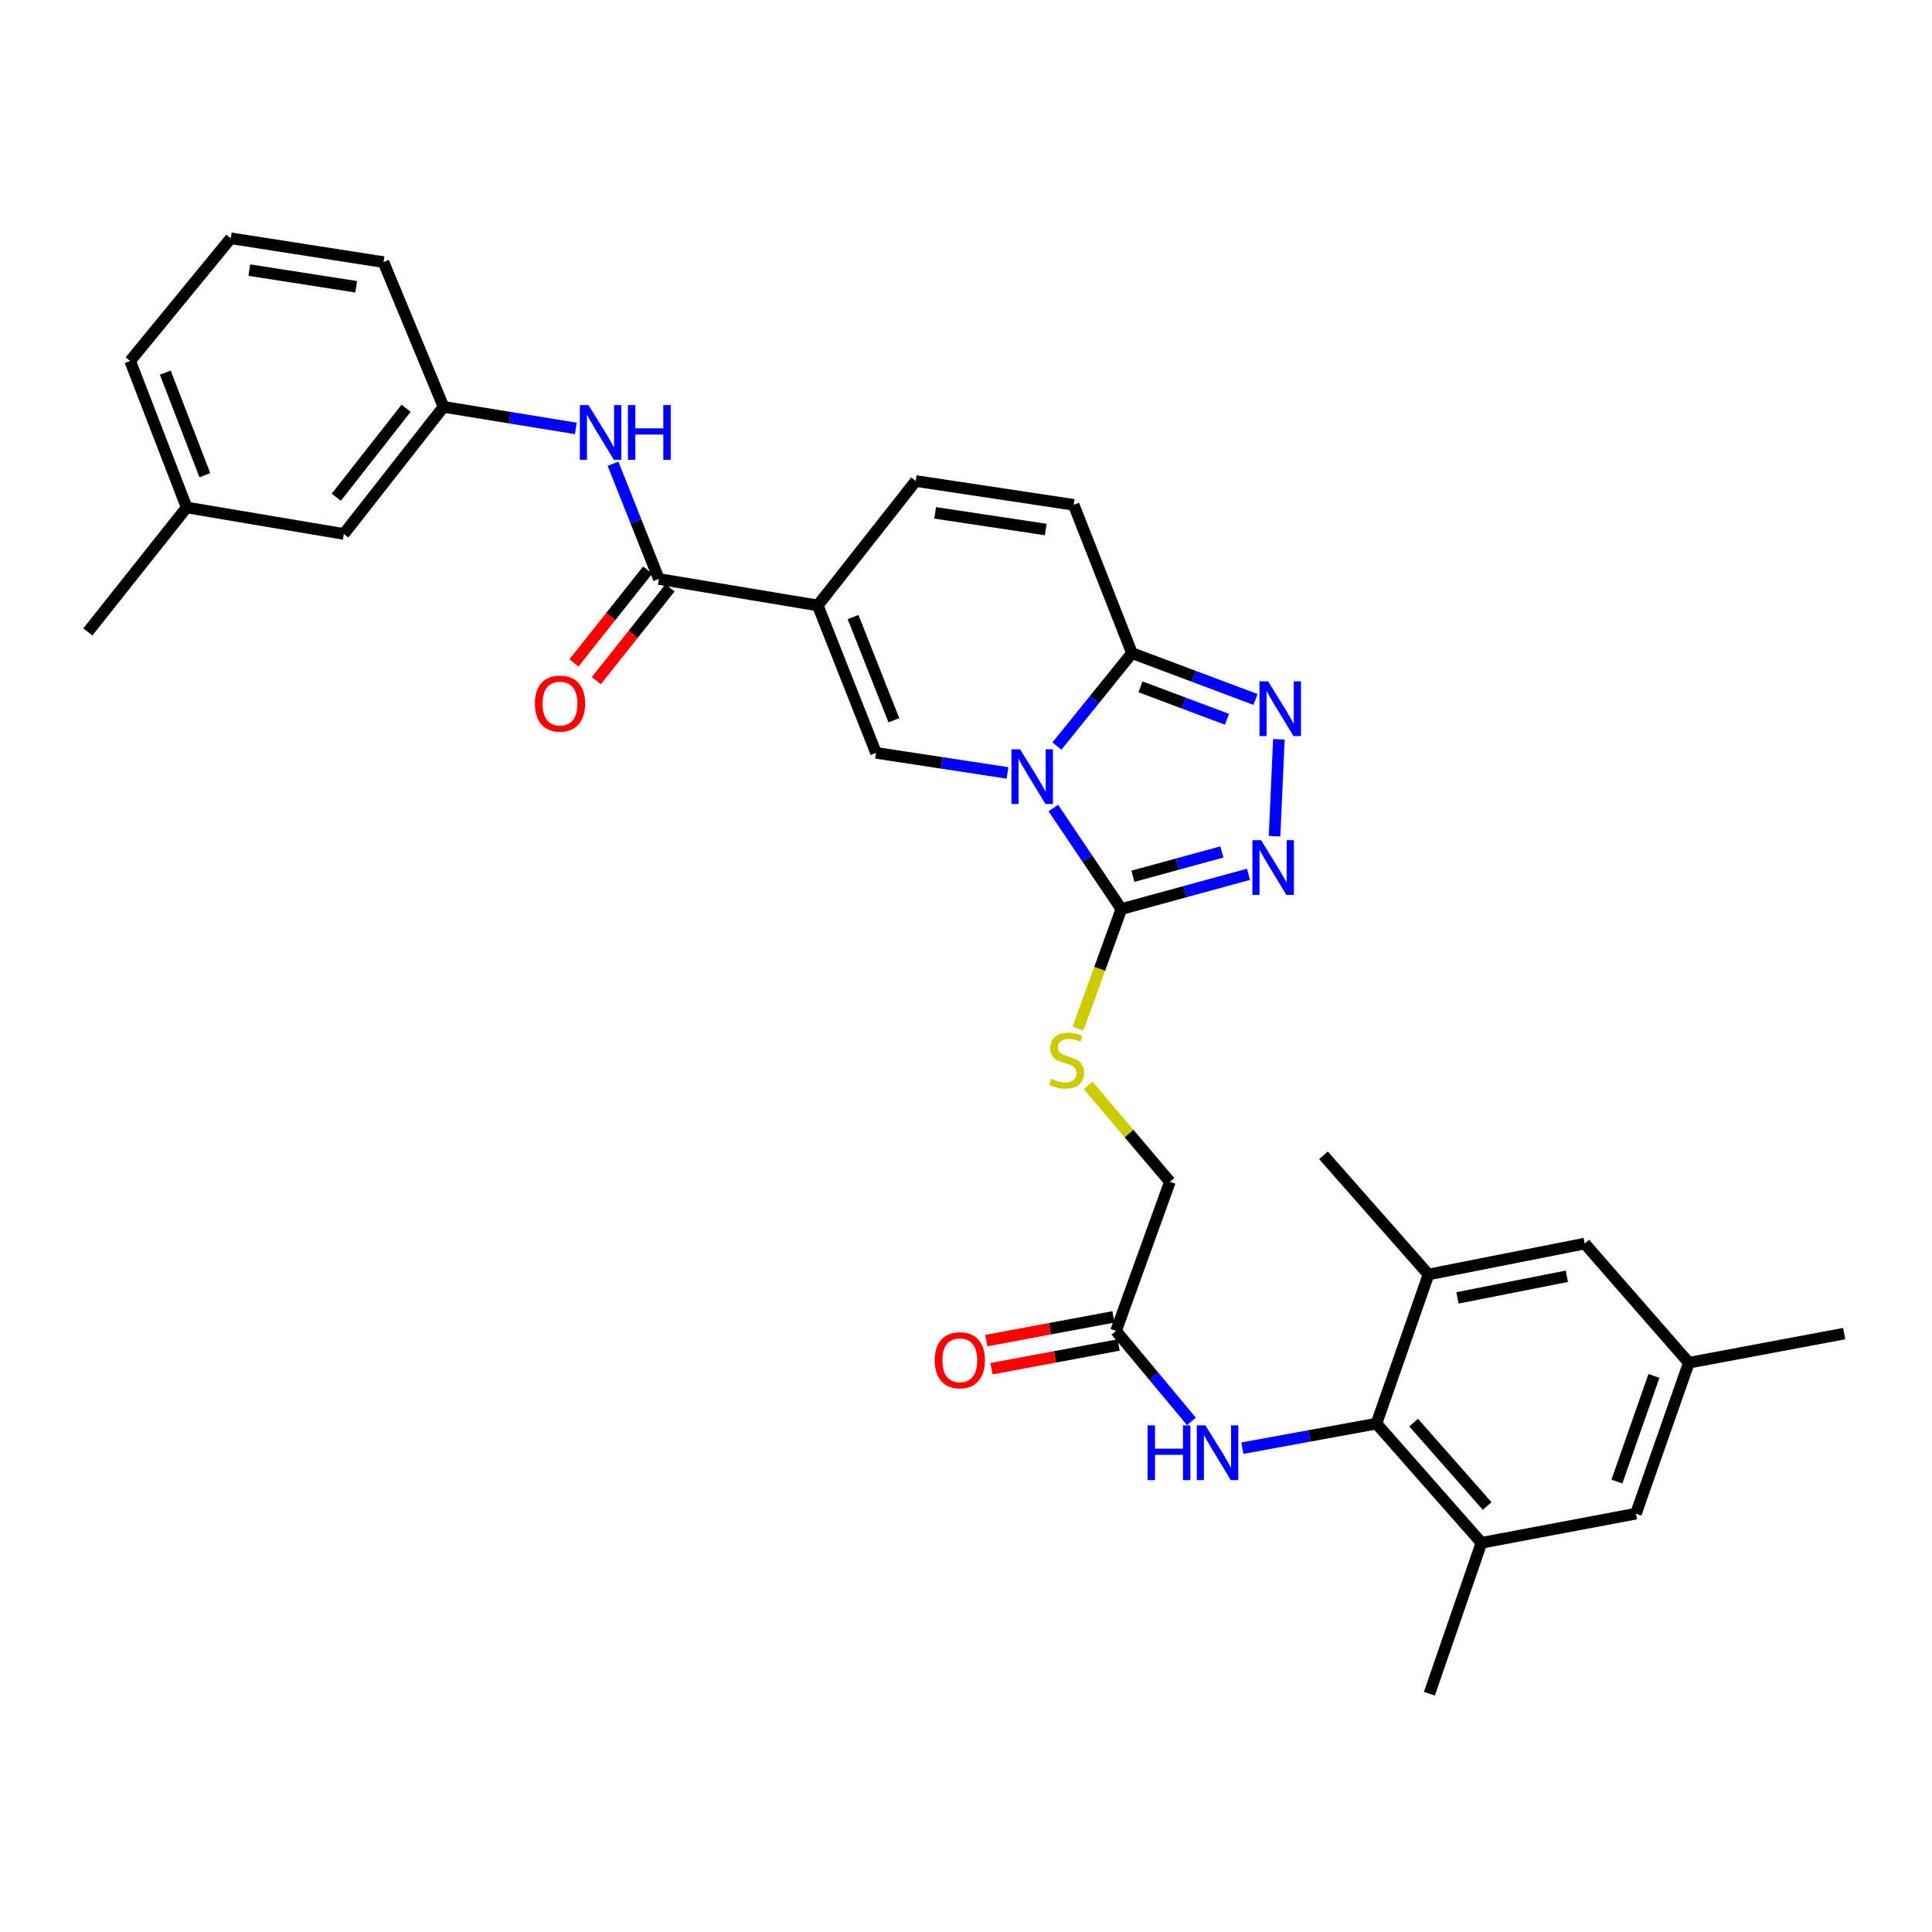 <?xml version='1.0' encoding='iso-8859-1'?>
<svg version='1.1' baseProfile='full'
              xmlns='http://www.w3.org/2000/svg'
                      xmlns:rdkit='http://www.rdkit.org/xml'
                      xmlns:xlink='http://www.w3.org/1999/xlink'
                  xml:space='preserve'
width='1000px' height='1000px' viewBox='0 0 1000 1000'>
<!-- END OF HEADER -->
<rect style='opacity:1.0;fill:#FFFFFF;stroke:none' width='1000' height='1000' x='0' y='0'> </rect>
<path class='bond-1' d='M 545.193,418.23 L 562.804,444.378' style='fill:none;fill-rule:evenodd;stroke:#0000FF;stroke-width:6px;stroke-linecap:butt;stroke-linejoin:miter;stroke-opacity:1' />
<path class='bond-1' d='M 562.804,444.378 L 580.415,470.527' style='fill:none;fill-rule:evenodd;stroke:#000000;stroke-width:6px;stroke-linecap:butt;stroke-linejoin:miter;stroke-opacity:1' />
<path class='bond-2' d='M 521.481,400.055 L 487.452,394.865' style='fill:none;fill-rule:evenodd;stroke:#0000FF;stroke-width:6px;stroke-linecap:butt;stroke-linejoin:miter;stroke-opacity:1' />
<path class='bond-2' d='M 487.452,394.865 L 453.423,389.676' style='fill:none;fill-rule:evenodd;stroke:#000000;stroke-width:6px;stroke-linecap:butt;stroke-linejoin:miter;stroke-opacity:1' />
<path class='bond-3' d='M 547.06,386.161 L 566.487,362.107' style='fill:none;fill-rule:evenodd;stroke:#0000FF;stroke-width:6px;stroke-linecap:butt;stroke-linejoin:miter;stroke-opacity:1' />
<path class='bond-3' d='M 566.487,362.107 L 585.914,338.052' style='fill:none;fill-rule:evenodd;stroke:#000000;stroke-width:6px;stroke-linecap:butt;stroke-linejoin:miter;stroke-opacity:1' />
<path class='bond-0' d='M 423.267,313.379 L 453.423,389.676' style='fill:none;fill-rule:evenodd;stroke:#000000;stroke-width:6px;stroke-linecap:butt;stroke-linejoin:miter;stroke-opacity:1' />
<path class='bond-0' d='M 441.549,319.385 L 462.658,372.793' style='fill:none;fill-rule:evenodd;stroke:#000000;stroke-width:6px;stroke-linecap:butt;stroke-linejoin:miter;stroke-opacity:1' />
<path class='bond-6' d='M 423.267,313.379 L 341.019,299.669' style='fill:none;fill-rule:evenodd;stroke:#000000;stroke-width:6px;stroke-linecap:butt;stroke-linejoin:miter;stroke-opacity:1' />
<path class='bond-33' d='M 423.267,313.379 L 473.979,248.974' style='fill:none;fill-rule:evenodd;stroke:#000000;stroke-width:6px;stroke-linecap:butt;stroke-linejoin:miter;stroke-opacity:1' />
<path class='bond-4' d='M 580.415,470.527 L 613.314,461.534' style='fill:none;fill-rule:evenodd;stroke:#000000;stroke-width:6px;stroke-linecap:butt;stroke-linejoin:miter;stroke-opacity:1' />
<path class='bond-4' d='M 613.314,461.534 L 646.213,452.542' style='fill:none;fill-rule:evenodd;stroke:#0000FF;stroke-width:6px;stroke-linecap:butt;stroke-linejoin:miter;stroke-opacity:1' />
<path class='bond-4' d='M 586.384,453.558 L 609.413,447.264' style='fill:none;fill-rule:evenodd;stroke:#000000;stroke-width:6px;stroke-linecap:butt;stroke-linejoin:miter;stroke-opacity:1' />
<path class='bond-4' d='M 609.413,447.264 L 632.442,440.969' style='fill:none;fill-rule:evenodd;stroke:#0000FF;stroke-width:6px;stroke-linecap:butt;stroke-linejoin:miter;stroke-opacity:1' />
<path class='bond-14' d='M 580.415,470.527 L 569.19,501.489' style='fill:none;fill-rule:evenodd;stroke:#000000;stroke-width:6px;stroke-linecap:butt;stroke-linejoin:miter;stroke-opacity:1' />
<path class='bond-14' d='M 569.19,501.489 L 557.965,532.451' style='fill:none;fill-rule:evenodd;stroke:#CCCC00;stroke-width:6px;stroke-linecap:butt;stroke-linejoin:miter;stroke-opacity:1' />
<path class='bond-5' d='M 585.914,338.052 L 617.886,350.045' style='fill:none;fill-rule:evenodd;stroke:#000000;stroke-width:6px;stroke-linecap:butt;stroke-linejoin:miter;stroke-opacity:1' />
<path class='bond-5' d='M 617.886,350.045 L 649.858,362.038' style='fill:none;fill-rule:evenodd;stroke:#0000FF;stroke-width:6px;stroke-linecap:butt;stroke-linejoin:miter;stroke-opacity:1' />
<path class='bond-5' d='M 590.309,355.502 L 612.69,363.897' style='fill:none;fill-rule:evenodd;stroke:#000000;stroke-width:6px;stroke-linecap:butt;stroke-linejoin:miter;stroke-opacity:1' />
<path class='bond-5' d='M 612.69,363.897 L 635.07,372.292' style='fill:none;fill-rule:evenodd;stroke:#0000FF;stroke-width:6px;stroke-linecap:butt;stroke-linejoin:miter;stroke-opacity:1' />
<path class='bond-9' d='M 585.914,338.052 L 555.741,261.303' style='fill:none;fill-rule:evenodd;stroke:#000000;stroke-width:6px;stroke-linecap:butt;stroke-linejoin:miter;stroke-opacity:1' />
<path class='bond-32' d='M 659.71,432.833 L 661.943,382.647' style='fill:none;fill-rule:evenodd;stroke:#0000FF;stroke-width:6px;stroke-linecap:butt;stroke-linejoin:miter;stroke-opacity:1' />
<path class='bond-13' d='M 341.019,299.669 L 329.162,269.851' style='fill:none;fill-rule:evenodd;stroke:#000000;stroke-width:6px;stroke-linecap:butt;stroke-linejoin:miter;stroke-opacity:1' />
<path class='bond-13' d='M 329.162,269.851 L 317.305,240.033' style='fill:none;fill-rule:evenodd;stroke:#0000FF;stroke-width:6px;stroke-linecap:butt;stroke-linejoin:miter;stroke-opacity:1' />
<path class='bond-18' d='M 335.227,295.069 L 316.148,319.091' style='fill:none;fill-rule:evenodd;stroke:#000000;stroke-width:6px;stroke-linecap:butt;stroke-linejoin:miter;stroke-opacity:1' />
<path class='bond-18' d='M 316.148,319.091 L 297.07,343.113' style='fill:none;fill-rule:evenodd;stroke:#FF0000;stroke-width:6px;stroke-linecap:butt;stroke-linejoin:miter;stroke-opacity:1' />
<path class='bond-18' d='M 346.812,304.27 L 327.733,328.292' style='fill:none;fill-rule:evenodd;stroke:#000000;stroke-width:6px;stroke-linecap:butt;stroke-linejoin:miter;stroke-opacity:1' />
<path class='bond-18' d='M 327.733,328.292 L 308.655,352.314' style='fill:none;fill-rule:evenodd;stroke:#FF0000;stroke-width:6px;stroke-linecap:butt;stroke-linejoin:miter;stroke-opacity:1' />
<path class='bond-7' d='M 712.446,736.864 L 677.737,743.222' style='fill:none;fill-rule:evenodd;stroke:#000000;stroke-width:6px;stroke-linecap:butt;stroke-linejoin:miter;stroke-opacity:1' />
<path class='bond-7' d='M 677.737,743.222 L 643.028,749.58' style='fill:none;fill-rule:evenodd;stroke:#0000FF;stroke-width:6px;stroke-linecap:butt;stroke-linejoin:miter;stroke-opacity:1' />
<path class='bond-11' d='M 712.446,736.864 L 766.806,798.556' style='fill:none;fill-rule:evenodd;stroke:#000000;stroke-width:6px;stroke-linecap:butt;stroke-linejoin:miter;stroke-opacity:1' />
<path class='bond-11' d='M 731.7,736.337 L 769.752,779.522' style='fill:none;fill-rule:evenodd;stroke:#000000;stroke-width:6px;stroke-linecap:butt;stroke-linejoin:miter;stroke-opacity:1' />
<path class='bond-12' d='M 712.446,736.864 L 739.388,659.671' style='fill:none;fill-rule:evenodd;stroke:#000000;stroke-width:6px;stroke-linecap:butt;stroke-linejoin:miter;stroke-opacity:1' />
<path class='bond-8' d='M 473.979,248.974 L 555.741,261.303' style='fill:none;fill-rule:evenodd;stroke:#000000;stroke-width:6px;stroke-linecap:butt;stroke-linejoin:miter;stroke-opacity:1' />
<path class='bond-8' d='M 484.037,265.452 L 541.271,274.082' style='fill:none;fill-rule:evenodd;stroke:#000000;stroke-width:6px;stroke-linecap:butt;stroke-linejoin:miter;stroke-opacity:1' />
<path class='bond-10' d='M 616.685,735.718 L 597.169,712.304' style='fill:none;fill-rule:evenodd;stroke:#0000FF;stroke-width:6px;stroke-linecap:butt;stroke-linejoin:miter;stroke-opacity:1' />
<path class='bond-10' d='M 597.169,712.304 L 577.653,688.89' style='fill:none;fill-rule:evenodd;stroke:#000000;stroke-width:6px;stroke-linecap:butt;stroke-linejoin:miter;stroke-opacity:1' />
<path class='bond-17' d='M 766.806,798.556 L 846.761,783.466' style='fill:none;fill-rule:evenodd;stroke:#000000;stroke-width:6px;stroke-linecap:butt;stroke-linejoin:miter;stroke-opacity:1' />
<path class='bond-26' d='M 766.806,798.556 L 739.856,876.662' style='fill:none;fill-rule:evenodd;stroke:#000000;stroke-width:6px;stroke-linecap:butt;stroke-linejoin:miter;stroke-opacity:1' />
<path class='bond-16' d='M 739.388,659.671 L 820.255,643.677' style='fill:none;fill-rule:evenodd;stroke:#000000;stroke-width:6px;stroke-linecap:butt;stroke-linejoin:miter;stroke-opacity:1' />
<path class='bond-16' d='M 754.388,671.785 L 810.995,660.589' style='fill:none;fill-rule:evenodd;stroke:#000000;stroke-width:6px;stroke-linecap:butt;stroke-linejoin:miter;stroke-opacity:1' />
<path class='bond-25' d='M 739.388,659.671 L 685.027,597.987' style='fill:none;fill-rule:evenodd;stroke:#000000;stroke-width:6px;stroke-linecap:butt;stroke-linejoin:miter;stroke-opacity:1' />
<path class='bond-19' d='M 298.064,221.748 L 263.817,216.169' style='fill:none;fill-rule:evenodd;stroke:#0000FF;stroke-width:6px;stroke-linecap:butt;stroke-linejoin:miter;stroke-opacity:1' />
<path class='bond-19' d='M 263.817,216.169 L 229.569,210.591' style='fill:none;fill-rule:evenodd;stroke:#000000;stroke-width:6px;stroke-linecap:butt;stroke-linejoin:miter;stroke-opacity:1' />
<path class='bond-22' d='M 563.238,561.795 L 584.39,586.742' style='fill:none;fill-rule:evenodd;stroke:#CCCC00;stroke-width:6px;stroke-linecap:butt;stroke-linejoin:miter;stroke-opacity:1' />
<path class='bond-22' d='M 584.39,586.742 L 605.541,611.688' style='fill:none;fill-rule:evenodd;stroke:#000000;stroke-width:6px;stroke-linecap:butt;stroke-linejoin:miter;stroke-opacity:1' />
<path class='bond-15' d='M 577.653,688.89 L 605.541,611.688' style='fill:none;fill-rule:evenodd;stroke:#000000;stroke-width:6px;stroke-linecap:butt;stroke-linejoin:miter;stroke-opacity:1' />
<path class='bond-21' d='M 576.296,681.618 L 543.399,687.758' style='fill:none;fill-rule:evenodd;stroke:#000000;stroke-width:6px;stroke-linecap:butt;stroke-linejoin:miter;stroke-opacity:1' />
<path class='bond-21' d='M 543.399,687.758 L 510.502,693.898' style='fill:none;fill-rule:evenodd;stroke:#FF0000;stroke-width:6px;stroke-linecap:butt;stroke-linejoin:miter;stroke-opacity:1' />
<path class='bond-21' d='M 579.011,696.161 L 546.113,702.301' style='fill:none;fill-rule:evenodd;stroke:#000000;stroke-width:6px;stroke-linecap:butt;stroke-linejoin:miter;stroke-opacity:1' />
<path class='bond-21' d='M 546.113,702.301 L 513.216,708.441' style='fill:none;fill-rule:evenodd;stroke:#FF0000;stroke-width:6px;stroke-linecap:butt;stroke-linejoin:miter;stroke-opacity:1' />
<path class='bond-20' d='M 820.255,643.677 L 874.147,705.344' style='fill:none;fill-rule:evenodd;stroke:#000000;stroke-width:6px;stroke-linecap:butt;stroke-linejoin:miter;stroke-opacity:1' />
<path class='bond-35' d='M 846.761,783.466 L 874.147,705.344' style='fill:none;fill-rule:evenodd;stroke:#000000;stroke-width:6px;stroke-linecap:butt;stroke-linejoin:miter;stroke-opacity:1' />
<path class='bond-35' d='M 836.908,766.854 L 856.078,712.168' style='fill:none;fill-rule:evenodd;stroke:#000000;stroke-width:6px;stroke-linecap:butt;stroke-linejoin:miter;stroke-opacity:1' />
<path class='bond-23' d='M 229.569,210.591 L 177.954,276.377' style='fill:none;fill-rule:evenodd;stroke:#000000;stroke-width:6px;stroke-linecap:butt;stroke-linejoin:miter;stroke-opacity:1' />
<path class='bond-23' d='M 210.188,211.327 L 174.057,257.377' style='fill:none;fill-rule:evenodd;stroke:#000000;stroke-width:6px;stroke-linecap:butt;stroke-linejoin:miter;stroke-opacity:1' />
<path class='bond-28' d='M 229.569,210.591 L 198.493,135.667' style='fill:none;fill-rule:evenodd;stroke:#000000;stroke-width:6px;stroke-linecap:butt;stroke-linejoin:miter;stroke-opacity:1' />
<path class='bond-29' d='M 874.147,705.344 L 954.545,690.271' style='fill:none;fill-rule:evenodd;stroke:#000000;stroke-width:6px;stroke-linecap:butt;stroke-linejoin:miter;stroke-opacity:1' />
<path class='bond-24' d='M 177.954,276.377 L 96.618,262.667' style='fill:none;fill-rule:evenodd;stroke:#000000;stroke-width:6px;stroke-linecap:butt;stroke-linejoin:miter;stroke-opacity:1' />
<path class='bond-31' d='M 96.618,262.667 L 45.455,327.088' style='fill:none;fill-rule:evenodd;stroke:#000000;stroke-width:6px;stroke-linecap:butt;stroke-linejoin:miter;stroke-opacity:1' />
<path class='bond-34' d='M 96.618,262.667 L 67.367,186.83' style='fill:none;fill-rule:evenodd;stroke:#000000;stroke-width:6px;stroke-linecap:butt;stroke-linejoin:miter;stroke-opacity:1' />
<path class='bond-34' d='M 106.033,245.968 L 85.557,192.882' style='fill:none;fill-rule:evenodd;stroke:#000000;stroke-width:6px;stroke-linecap:butt;stroke-linejoin:miter;stroke-opacity:1' />
<path class='bond-27' d='M 119.442,123.338 L 198.493,135.667' style='fill:none;fill-rule:evenodd;stroke:#000000;stroke-width:6px;stroke-linecap:butt;stroke-linejoin:miter;stroke-opacity:1' />
<path class='bond-27' d='M 129.02,139.805 L 184.356,148.435' style='fill:none;fill-rule:evenodd;stroke:#000000;stroke-width:6px;stroke-linecap:butt;stroke-linejoin:miter;stroke-opacity:1' />
<path class='bond-30' d='M 119.442,123.338 L 67.367,186.83' style='fill:none;fill-rule:evenodd;stroke:#000000;stroke-width:6px;stroke-linecap:butt;stroke-linejoin:miter;stroke-opacity:1' />
<path  class='atom-0' d='M 528.005 387.844
L 537.285 402.844
Q 538.205 404.324, 539.685 407.004
Q 541.165 409.684, 541.245 409.844
L 541.245 387.844
L 545.005 387.844
L 545.005 416.164
L 541.125 416.164
L 531.165 399.764
Q 530.005 397.844, 528.765 395.644
Q 527.565 393.444, 527.205 392.764
L 527.205 416.164
L 523.525 416.164
L 523.525 387.844
L 528.005 387.844
' fill='#0000FF'/>
<path  class='atom-5' d='M 652.729 434.89
L 662.009 449.89
Q 662.929 451.37, 664.409 454.05
Q 665.889 456.73, 665.969 456.89
L 665.969 434.89
L 669.729 434.89
L 669.729 463.21
L 665.849 463.21
L 655.889 446.81
Q 654.729 444.89, 653.489 442.69
Q 652.289 440.49, 651.929 439.81
L 651.929 463.21
L 648.249 463.21
L 648.249 434.89
L 652.729 434.89
' fill='#0000FF'/>
<path  class='atom-6' d='M 656.386 352.675
L 665.666 367.675
Q 666.586 369.155, 668.066 371.835
Q 669.546 374.515, 669.626 374.675
L 669.626 352.675
L 673.386 352.675
L 673.386 380.995
L 669.506 380.995
L 659.546 364.595
Q 658.386 362.675, 657.146 360.475
Q 655.946 358.275, 655.586 357.595
L 655.586 380.995
L 651.906 380.995
L 651.906 352.675
L 656.386 352.675
' fill='#0000FF'/>
<path  class='atom-11' d='M 593.978 737.77
L 597.818 737.77
L 597.818 749.81
L 612.298 749.81
L 612.298 737.77
L 616.138 737.77
L 616.138 766.09
L 612.298 766.09
L 612.298 753.01
L 597.818 753.01
L 597.818 766.09
L 593.978 766.09
L 593.978 737.77
' fill='#0000FF'/>
<path  class='atom-11' d='M 623.938 737.77
L 633.218 752.77
Q 634.138 754.25, 635.618 756.93
Q 637.098 759.61, 637.178 759.77
L 637.178 737.77
L 640.938 737.77
L 640.938 766.09
L 637.058 766.09
L 627.098 749.69
Q 625.938 747.77, 624.698 745.57
Q 623.498 743.37, 623.138 742.69
L 623.138 766.09
L 619.458 766.09
L 619.458 737.77
L 623.938 737.77
' fill='#0000FF'/>
<path  class='atom-14' d='M 304.604 209.672
L 313.884 224.672
Q 314.804 226.152, 316.284 228.832
Q 317.764 231.512, 317.844 231.672
L 317.844 209.672
L 321.604 209.672
L 321.604 237.992
L 317.724 237.992
L 307.764 221.592
Q 306.604 219.672, 305.364 217.472
Q 304.164 215.272, 303.804 214.592
L 303.804 237.992
L 300.124 237.992
L 300.124 209.672
L 304.604 209.672
' fill='#0000FF'/>
<path  class='atom-14' d='M 325.004 209.672
L 328.844 209.672
L 328.844 221.712
L 343.324 221.712
L 343.324 209.672
L 347.164 209.672
L 347.164 237.992
L 343.324 237.992
L 343.324 224.912
L 328.844 224.912
L 328.844 237.992
L 325.004 237.992
L 325.004 209.672
' fill='#0000FF'/>
<path  class='atom-15' d='M 544.092 558.368
Q 544.412 558.488, 545.732 559.048
Q 547.052 559.608, 548.492 559.968
Q 549.972 560.288, 551.412 560.288
Q 554.092 560.288, 555.652 559.008
Q 557.212 557.688, 557.212 555.408
Q 557.212 553.848, 556.412 552.888
Q 555.652 551.928, 554.452 551.408
Q 553.252 550.888, 551.252 550.288
Q 548.732 549.528, 547.212 548.808
Q 545.732 548.088, 544.652 546.568
Q 543.612 545.048, 543.612 542.488
Q 543.612 538.928, 546.012 536.728
Q 548.452 534.528, 553.252 534.528
Q 556.532 534.528, 560.252 536.088
L 559.332 539.168
Q 555.932 537.768, 553.372 537.768
Q 550.612 537.768, 549.092 538.928
Q 547.572 540.048, 547.612 542.008
Q 547.612 543.528, 548.372 544.448
Q 549.172 545.368, 550.292 545.888
Q 551.452 546.408, 553.372 547.008
Q 555.932 547.808, 557.452 548.608
Q 558.972 549.408, 560.052 551.048
Q 561.172 552.648, 561.172 555.408
Q 561.172 559.328, 558.532 561.448
Q 555.932 563.528, 551.572 563.528
Q 549.052 563.528, 547.132 562.968
Q 545.252 562.448, 543.012 561.528
L 544.092 558.368
' fill='#CCCC00'/>
<path  class='atom-19' d='M 276.856 364.17
Q 276.856 357.37, 280.216 353.57
Q 283.576 349.77, 289.856 349.77
Q 296.136 349.77, 299.496 353.57
Q 302.856 357.37, 302.856 364.17
Q 302.856 371.05, 299.456 374.97
Q 296.056 378.85, 289.856 378.85
Q 283.616 378.85, 280.216 374.97
Q 276.856 371.09, 276.856 364.17
M 289.856 375.65
Q 294.176 375.65, 296.496 372.77
Q 298.856 369.85, 298.856 364.17
Q 298.856 358.61, 296.496 355.81
Q 294.176 352.97, 289.856 352.97
Q 285.536 352.97, 283.176 355.77
Q 280.856 358.57, 280.856 364.17
Q 280.856 369.89, 283.176 372.77
Q 285.536 375.65, 289.856 375.65
' fill='#FF0000'/>
<path  class='atom-22' d='M 483.803 704.06
Q 483.803 697.26, 487.163 693.46
Q 490.523 689.66, 496.803 689.66
Q 503.083 689.66, 506.443 693.46
Q 509.803 697.26, 509.803 704.06
Q 509.803 710.94, 506.403 714.86
Q 503.003 718.74, 496.803 718.74
Q 490.563 718.74, 487.163 714.86
Q 483.803 710.98, 483.803 704.06
M 496.803 715.54
Q 501.123 715.54, 503.443 712.66
Q 505.803 709.74, 505.803 704.06
Q 505.803 698.5, 503.443 695.7
Q 501.123 692.86, 496.803 692.86
Q 492.483 692.86, 490.123 695.66
Q 487.803 698.46, 487.803 704.06
Q 487.803 709.78, 490.123 712.66
Q 492.483 715.54, 496.803 715.54
' fill='#FF0000'/>
</svg>
